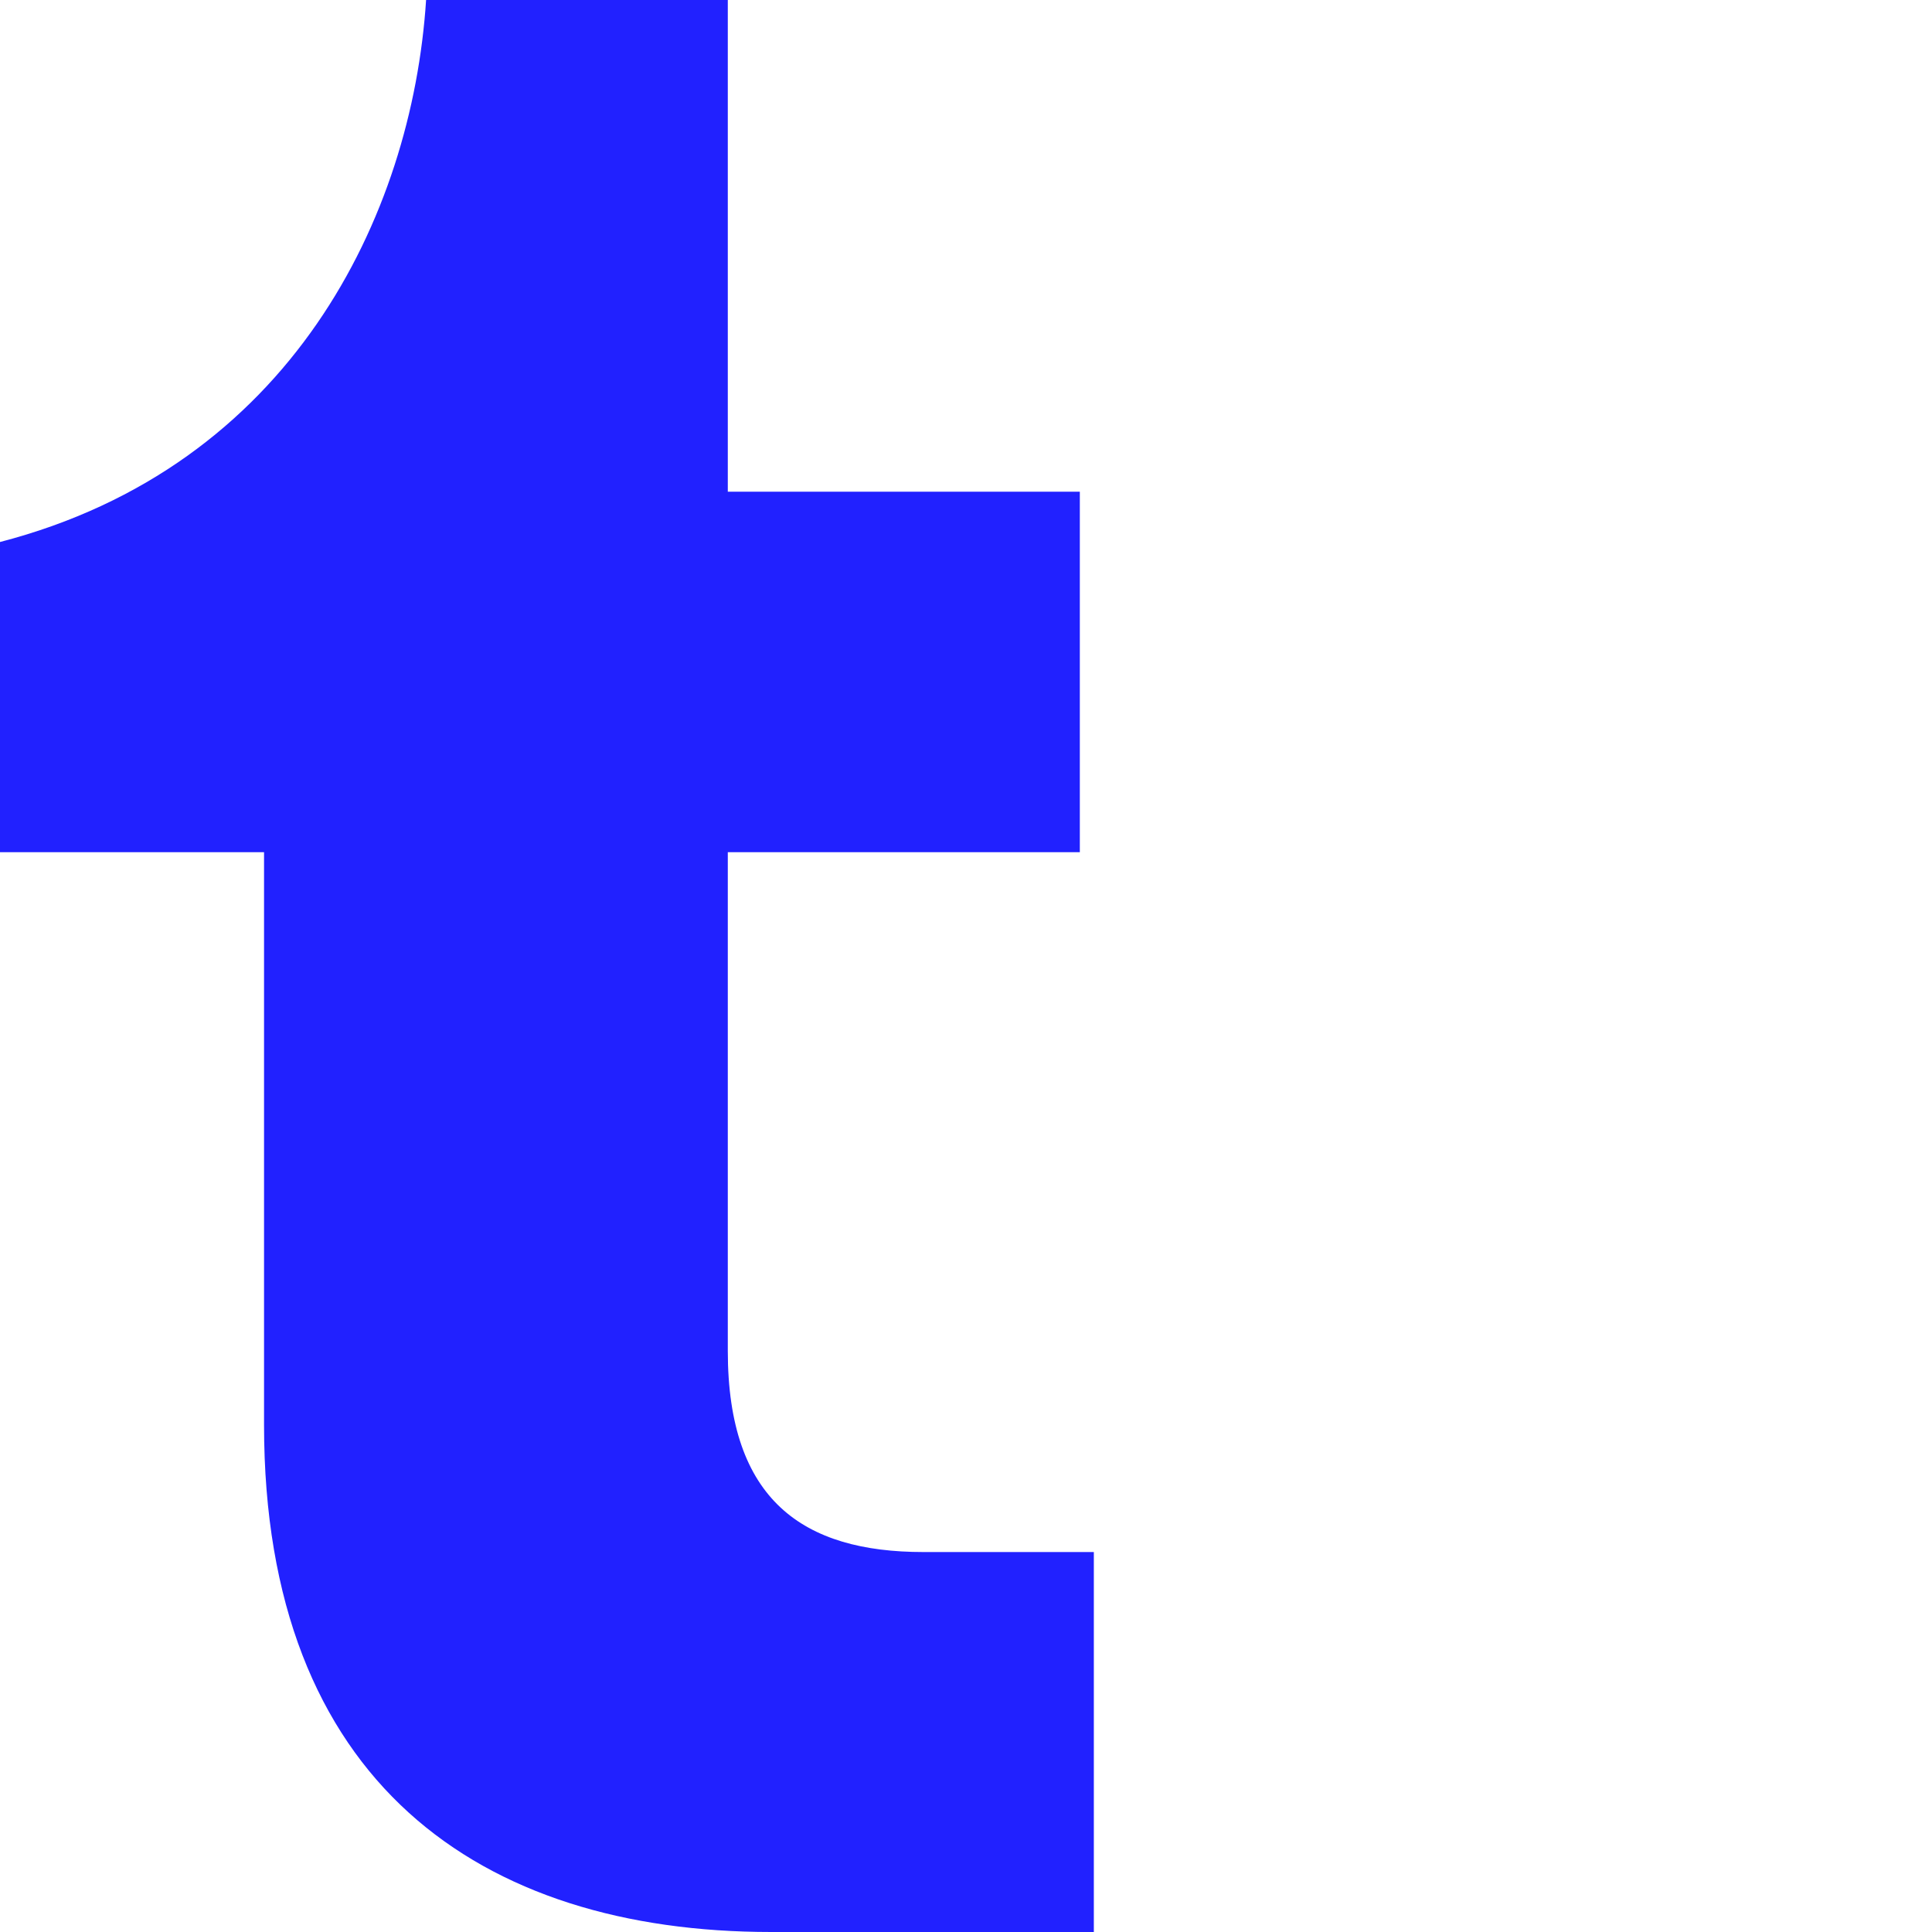 <svg width="24" height="24" viewBox="0 0 24 24" fill="none" xmlns="http://www.w3.org/2000/svg">
<path fill-rule="evenodd" clip-rule="evenodd" d="M9.58 24C5.97 24 3.28 22.143 3.28 17.701V10.586H0V6.733C3.61 5.796 5.119 2.69 5.293 0H9.041V6.108H13.414V10.586H9.041V16.781C9.041 18.638 9.979 19.28 11.471 19.28H13.588V24H9.58Z" fill="#2121FF"/>
</svg>

